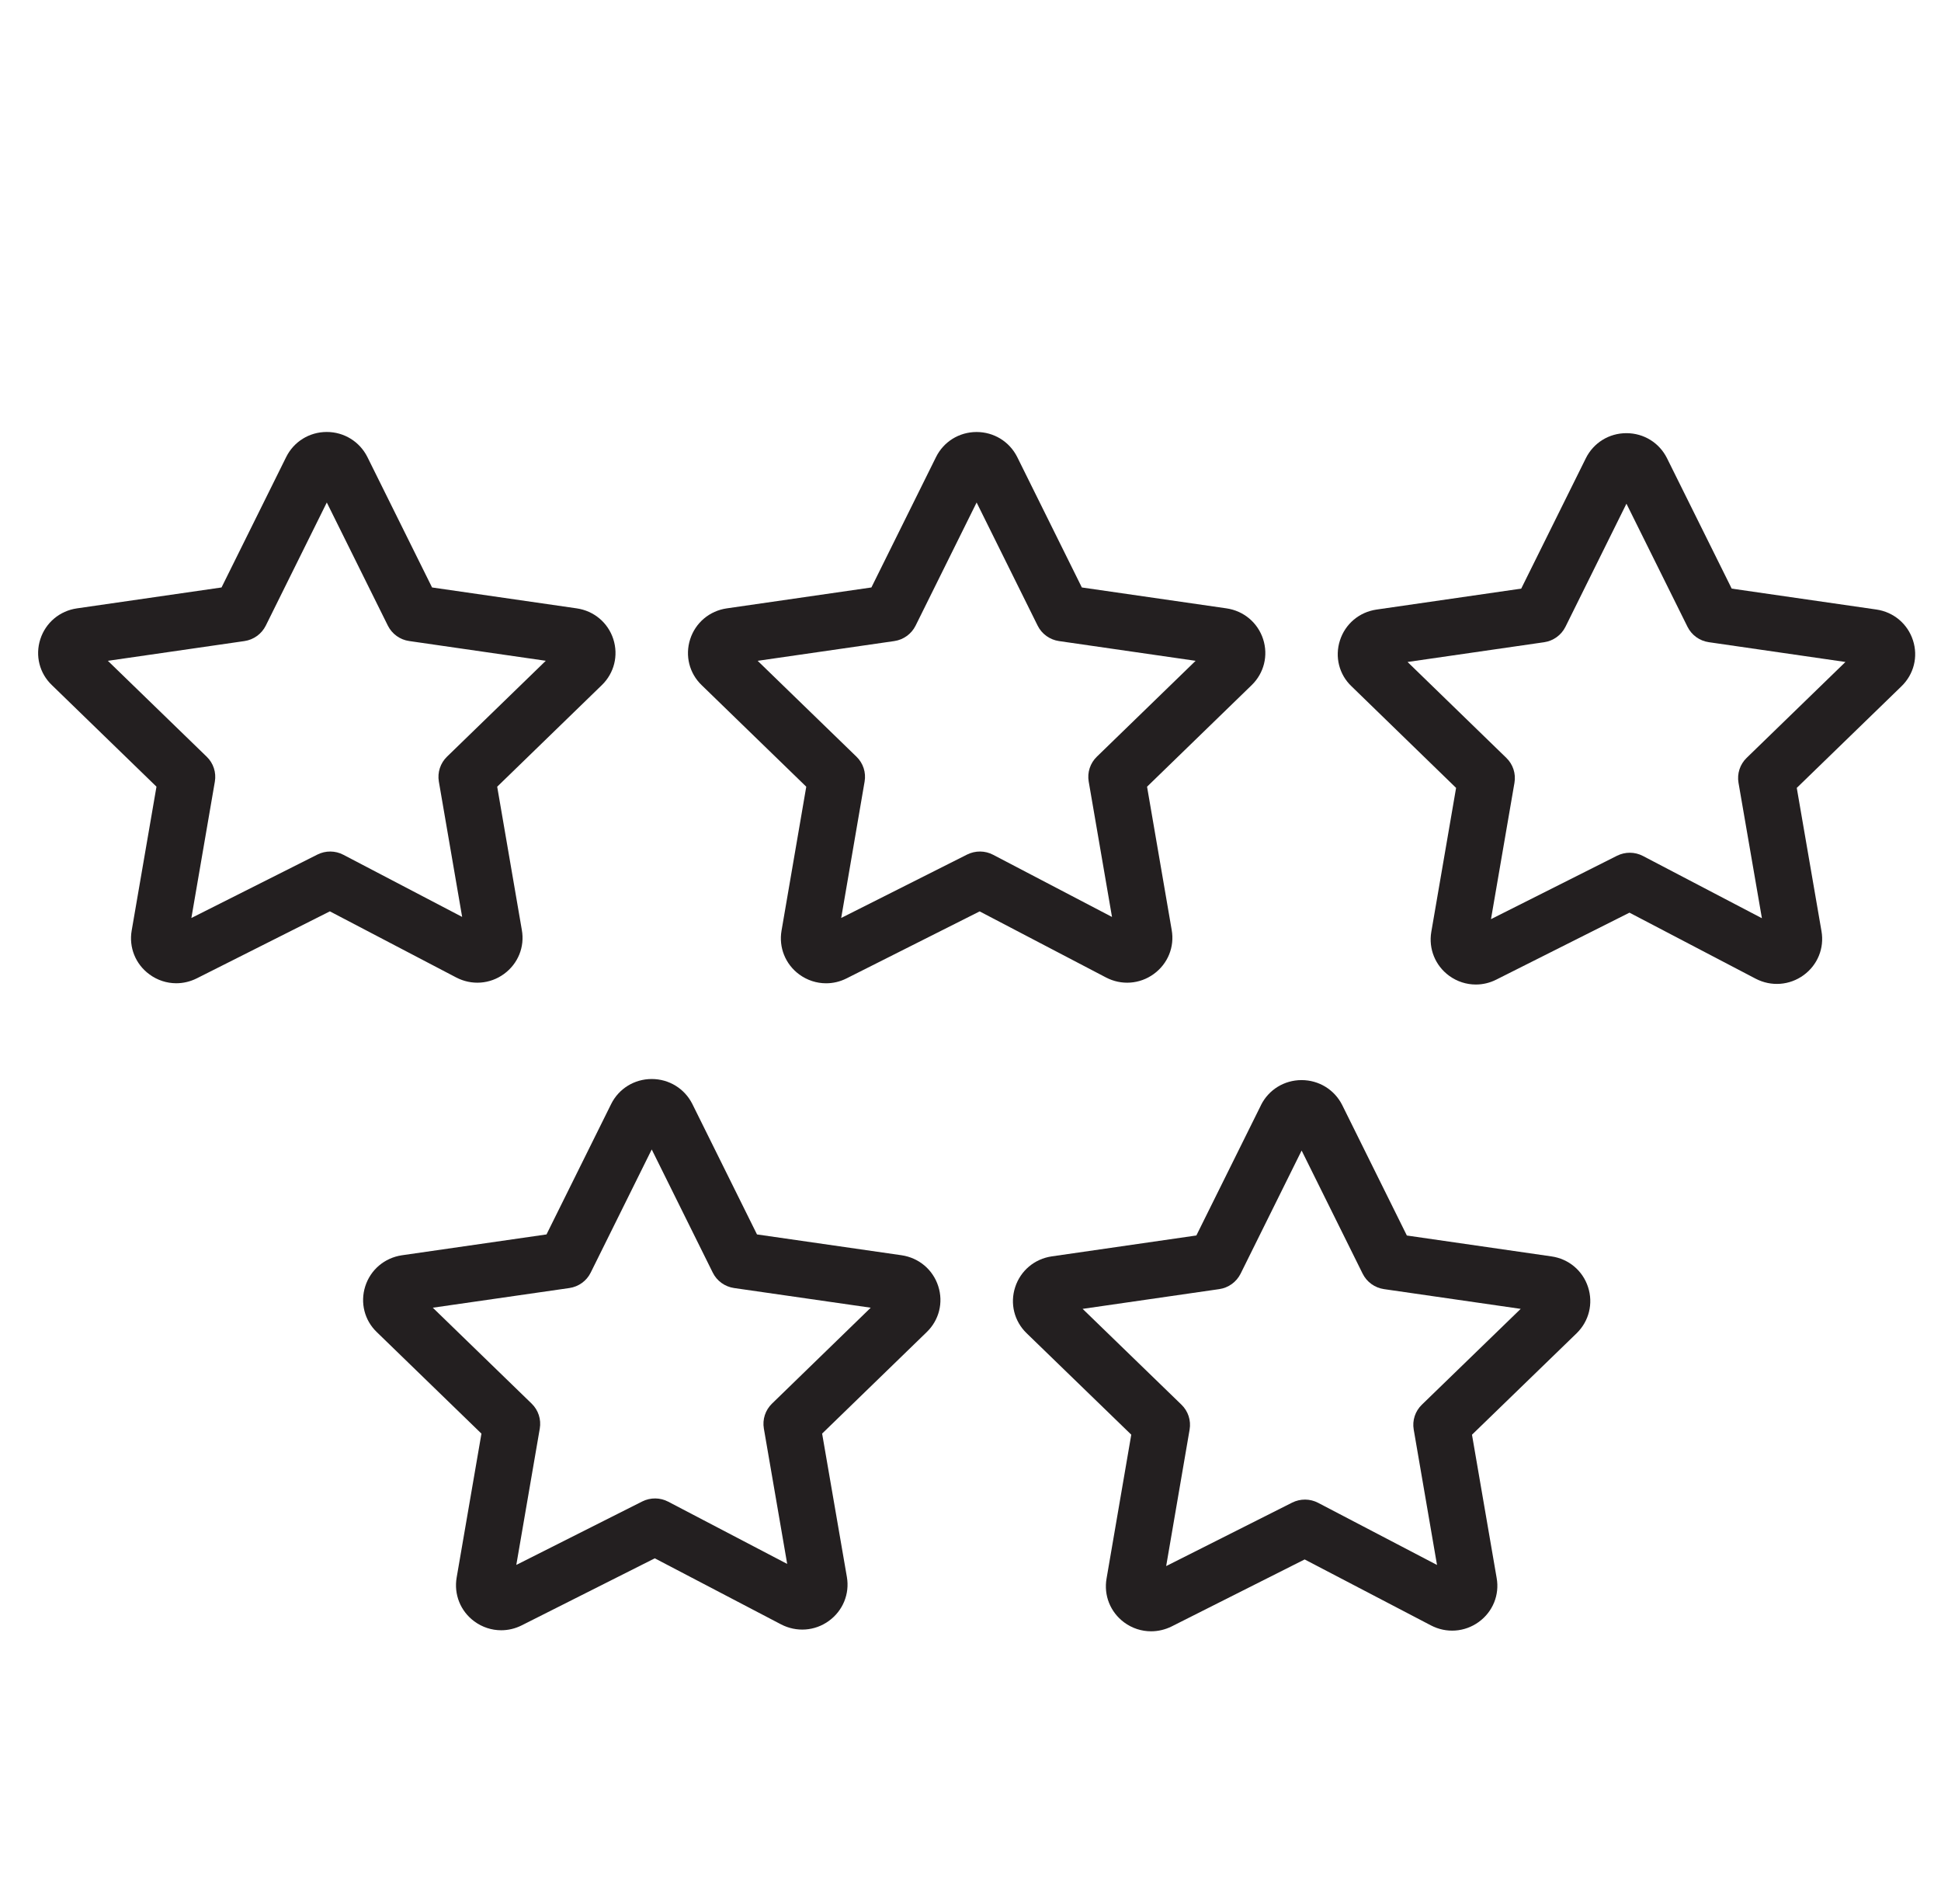 <?xml version="1.0" encoding="UTF-8"?> <svg xmlns="http://www.w3.org/2000/svg" width="52" height="51" viewBox="0 0 52 51" fill="none"> <path d="M30.91 26.09C31.286 25.817 31.471 25.364 31.39 24.91L30.73 21.073L33.531 18.354C33.864 18.032 33.982 17.559 33.839 17.119C33.695 16.678 33.319 16.363 32.859 16.296L28.983 15.736L27.251 12.241C27.043 11.828 26.626 11.572 26.163 11.572C26.161 11.572 26.159 11.572 26.158 11.572C25.694 11.574 25.279 11.832 25.075 12.246L23.345 15.736L19.471 16.296C19.009 16.363 18.633 16.679 18.49 17.121C18.348 17.561 18.466 18.035 18.798 18.353L21.6 21.073L20.938 24.926C20.859 25.379 21.041 25.829 21.412 26.102C21.626 26.259 21.878 26.339 22.131 26.339C22.318 26.339 22.505 26.296 22.679 26.208L26.245 24.413L29.628 26.182C30.041 26.399 30.533 26.364 30.91 26.09ZM25.91 22.89L22.536 24.589L23.163 20.936C23.206 20.692 23.124 20.442 22.946 20.27L20.298 17.701L23.959 17.172C24.205 17.136 24.419 16.981 24.529 16.759L26.164 13.46L27.799 16.759C27.909 16.981 28.123 17.136 28.37 17.172L32.031 17.701L29.384 20.27C29.206 20.443 29.124 20.693 29.167 20.937L29.791 24.562L26.605 22.896C26.389 22.782 26.129 22.781 25.91 22.89Z" fill="#231F20"></path> <path d="M51.249 17.152C51.106 16.71 50.73 16.394 50.269 16.327L46.393 15.767L44.66 12.275C44.454 11.86 44.037 11.603 43.572 11.603C43.571 11.603 43.57 11.603 43.569 11.603C43.105 11.604 42.689 11.862 42.484 12.277L40.754 15.767L36.879 16.328C36.415 16.395 36.039 16.712 35.897 17.156C35.755 17.598 35.877 18.07 36.207 18.383L39.009 21.105L38.345 24.962C38.268 25.417 38.452 25.867 38.825 26.139C39.038 26.294 39.288 26.372 39.539 26.372C39.726 26.372 39.914 26.328 40.087 26.24L43.654 24.447L47.039 26.218C47.454 26.432 47.944 26.395 48.321 26.12C48.695 25.847 48.878 25.394 48.798 24.942L48.136 21.105L50.938 18.386C51.273 18.064 51.392 17.592 51.249 17.152ZM46.793 20.301C46.614 20.474 46.533 20.724 46.575 20.968L47.202 24.596L44.016 22.929C43.798 22.815 43.54 22.813 43.32 22.923L39.944 24.621L40.573 20.968C40.615 20.724 40.534 20.474 40.355 20.301L37.709 17.732L41.368 17.203C41.615 17.167 41.828 17.012 41.939 16.79L43.573 13.492L45.209 16.79C45.319 17.012 45.533 17.167 45.78 17.202L49.44 17.732L46.793 20.301Z" fill="#231F20"></path> <path d="M13.501 26.09C13.878 25.816 14.062 25.363 13.98 24.91L13.32 21.073L16.121 18.354C16.455 18.032 16.573 17.558 16.43 17.117C16.287 16.677 15.911 16.363 15.451 16.296L11.575 15.736L9.842 12.241C9.634 11.828 9.217 11.571 8.754 11.571C8.753 11.571 8.752 11.571 8.751 11.571C8.287 11.572 7.871 11.83 7.666 12.244V12.244L5.935 15.736L2.062 16.296C1.599 16.363 1.223 16.679 1.08 17.122C0.938 17.563 1.058 18.036 1.39 18.352L4.192 21.072L3.528 24.925C3.449 25.377 3.631 25.828 4.003 26.1C4.217 26.258 4.469 26.338 4.723 26.338C4.909 26.338 5.097 26.294 5.271 26.207L8.837 24.412L12.218 26.181C12.633 26.399 13.124 26.364 13.501 26.09ZM8.503 22.891L5.127 24.59L5.756 20.937C5.798 20.693 5.717 20.442 5.538 20.27L2.89 17.701L6.549 17.172C6.796 17.136 7.009 16.981 7.12 16.759L8.755 13.46L10.391 16.759C10.502 16.981 10.715 17.136 10.962 17.171L14.622 17.7L11.975 20.269C11.797 20.442 11.715 20.692 11.757 20.936L12.381 24.561L9.198 22.896C8.981 22.782 8.722 22.781 8.503 22.891Z" fill="#231F20"></path> <path d="M24.155 33.624L20.28 33.066L18.547 29.57C18.339 29.158 17.922 28.903 17.46 28.903C17.459 28.903 17.458 28.903 17.457 28.903C16.994 28.904 16.578 29.161 16.373 29.573C16.373 29.574 16.372 29.574 16.372 29.575L14.641 33.066L10.763 33.625C10.301 33.695 9.926 34.013 9.785 34.456C9.645 34.896 9.765 35.367 10.094 35.682L12.898 38.402L12.234 42.256C12.156 42.708 12.336 43.158 12.707 43.431C12.92 43.588 13.172 43.669 13.427 43.669C13.613 43.669 13.801 43.626 13.976 43.538L17.542 41.742L20.924 43.511C21.338 43.726 21.828 43.692 22.205 43.419C22.581 43.147 22.767 42.695 22.688 42.24L22.025 38.401L24.825 35.684C25.158 35.364 25.278 34.892 25.136 34.453C24.995 34.012 24.621 33.694 24.155 33.624ZM20.682 37.598C20.503 37.772 20.422 38.021 20.464 38.266L21.089 41.892L17.902 40.225C17.685 40.111 17.426 40.109 17.206 40.219L13.832 41.919L14.461 38.266C14.503 38.021 14.422 37.772 14.243 37.598L11.595 35.029L15.254 34.502C15.501 34.466 15.715 34.312 15.825 34.089L17.46 30.79L19.095 34.089C19.205 34.312 19.419 34.466 19.666 34.502L23.327 35.029L20.682 37.598Z" fill="#231F20"></path> <path d="M41.566 33.655L37.69 33.095L35.957 29.598C35.749 29.187 35.332 28.932 34.87 28.932C34.869 28.932 34.868 28.932 34.867 28.932C34.405 28.933 33.989 29.189 33.783 29.6C33.782 29.602 33.782 29.602 33.782 29.604L32.051 33.094L28.177 33.654C27.716 33.721 27.34 34.037 27.197 34.478C27.053 34.918 27.171 35.392 27.505 35.714L30.307 38.43L29.645 42.283C29.566 42.734 29.746 43.184 30.116 43.458C30.329 43.616 30.582 43.697 30.838 43.697C31.024 43.697 31.211 43.654 31.386 43.568L34.952 41.772L38.334 43.538C38.747 43.755 39.239 43.72 39.616 43.447C39.993 43.174 40.177 42.721 40.096 42.269L39.435 38.431L42.239 35.713C42.571 35.389 42.688 34.915 42.544 34.475C42.401 34.036 42.026 33.721 41.566 33.655ZM38.092 37.627C37.913 37.8 37.831 38.05 37.874 38.294L38.498 41.92L35.312 40.255C35.096 40.142 34.836 40.14 34.617 40.25L31.242 41.95L31.87 38.294C31.912 38.05 31.831 37.8 31.652 37.627L29.004 35.06L32.665 34.531C32.912 34.495 33.125 34.34 33.236 34.118L34.871 30.819L36.506 34.118C36.616 34.34 36.83 34.495 37.077 34.531L40.74 35.06L38.092 37.627Z" fill="#231F20"></path> </svg> 